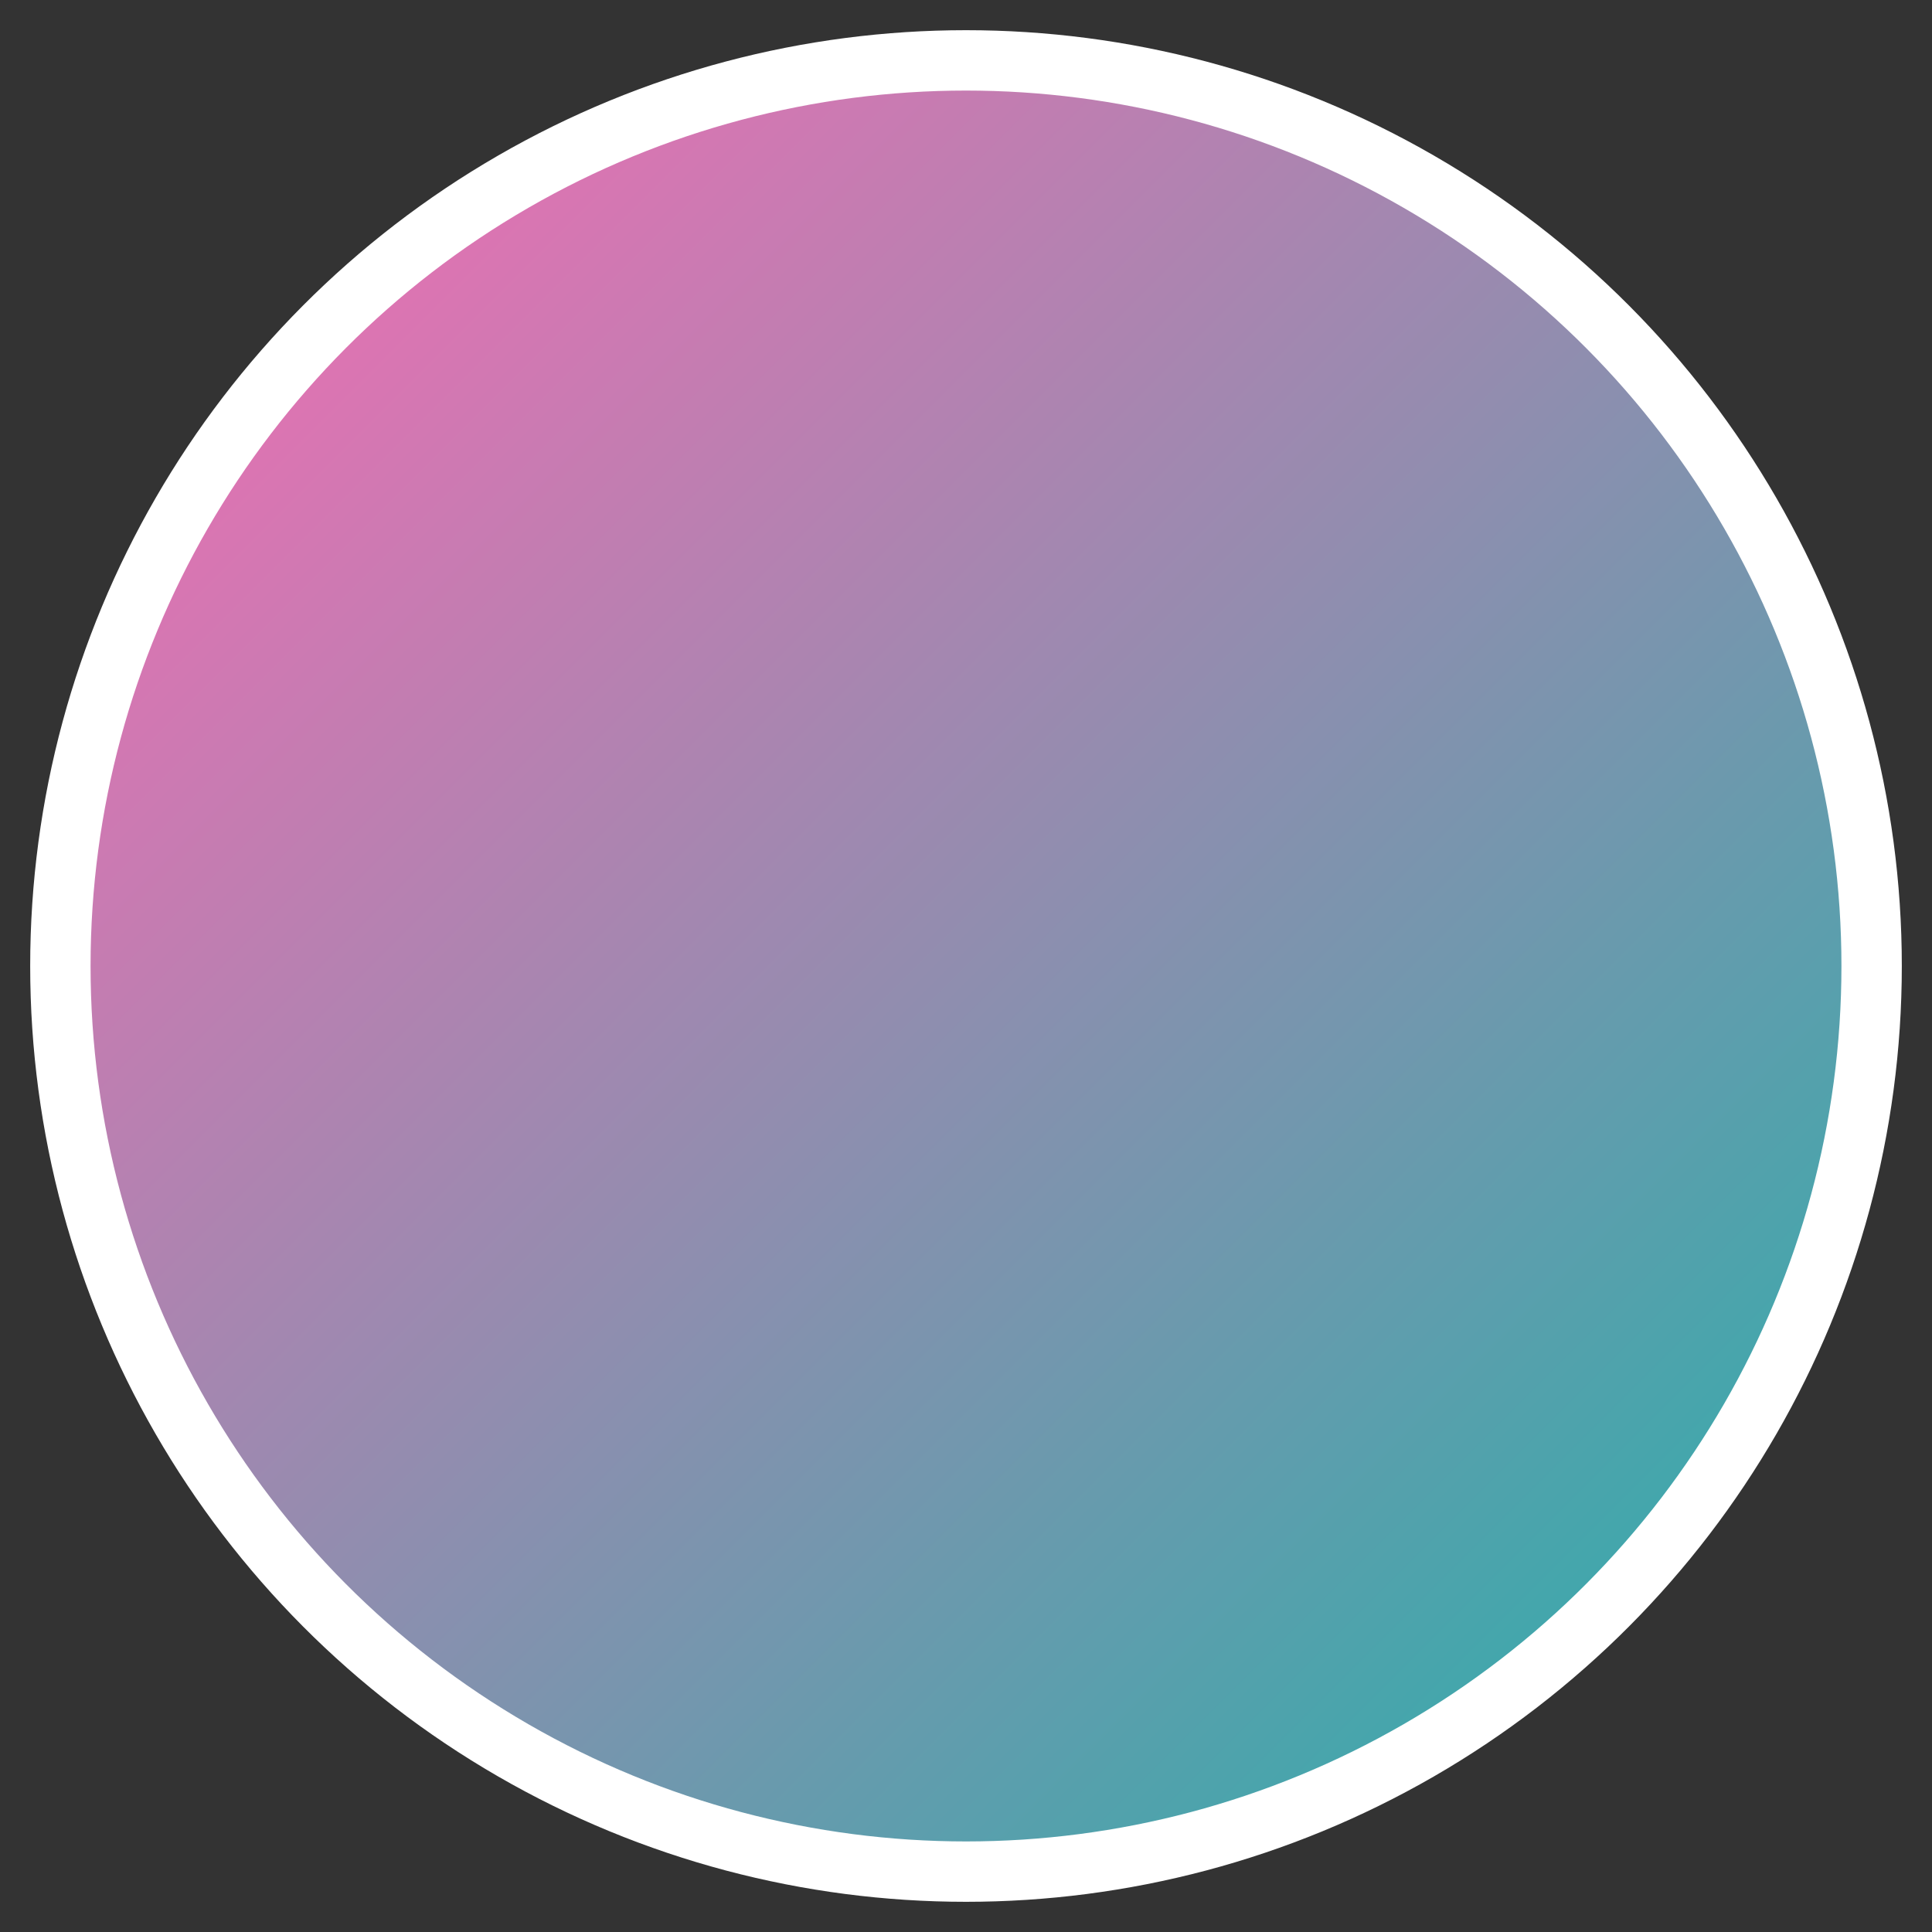 <svg width="32" height="32" viewBox="0 0 32 32" fill="none" xmlns="http://www.w3.org/2000/svg">
  <rect x="0" y="0" width="32" height="32" fill="#333333" stroke="none"/>
  <defs>
    <linearGradient id="brandGradient" x1="0%" y1="0%" x2="100%" y2="100%">
      <stop offset="0%" style="stop-color:#FF69B4"/>
      <stop offset="100%" style="stop-color:#20B2AA"/>
    </linearGradient>
  </defs>
  <circle cx="16" cy="16" r="15" fill="url(#brandGradient)" stroke="white" stroke-width="1"/>
</svg>